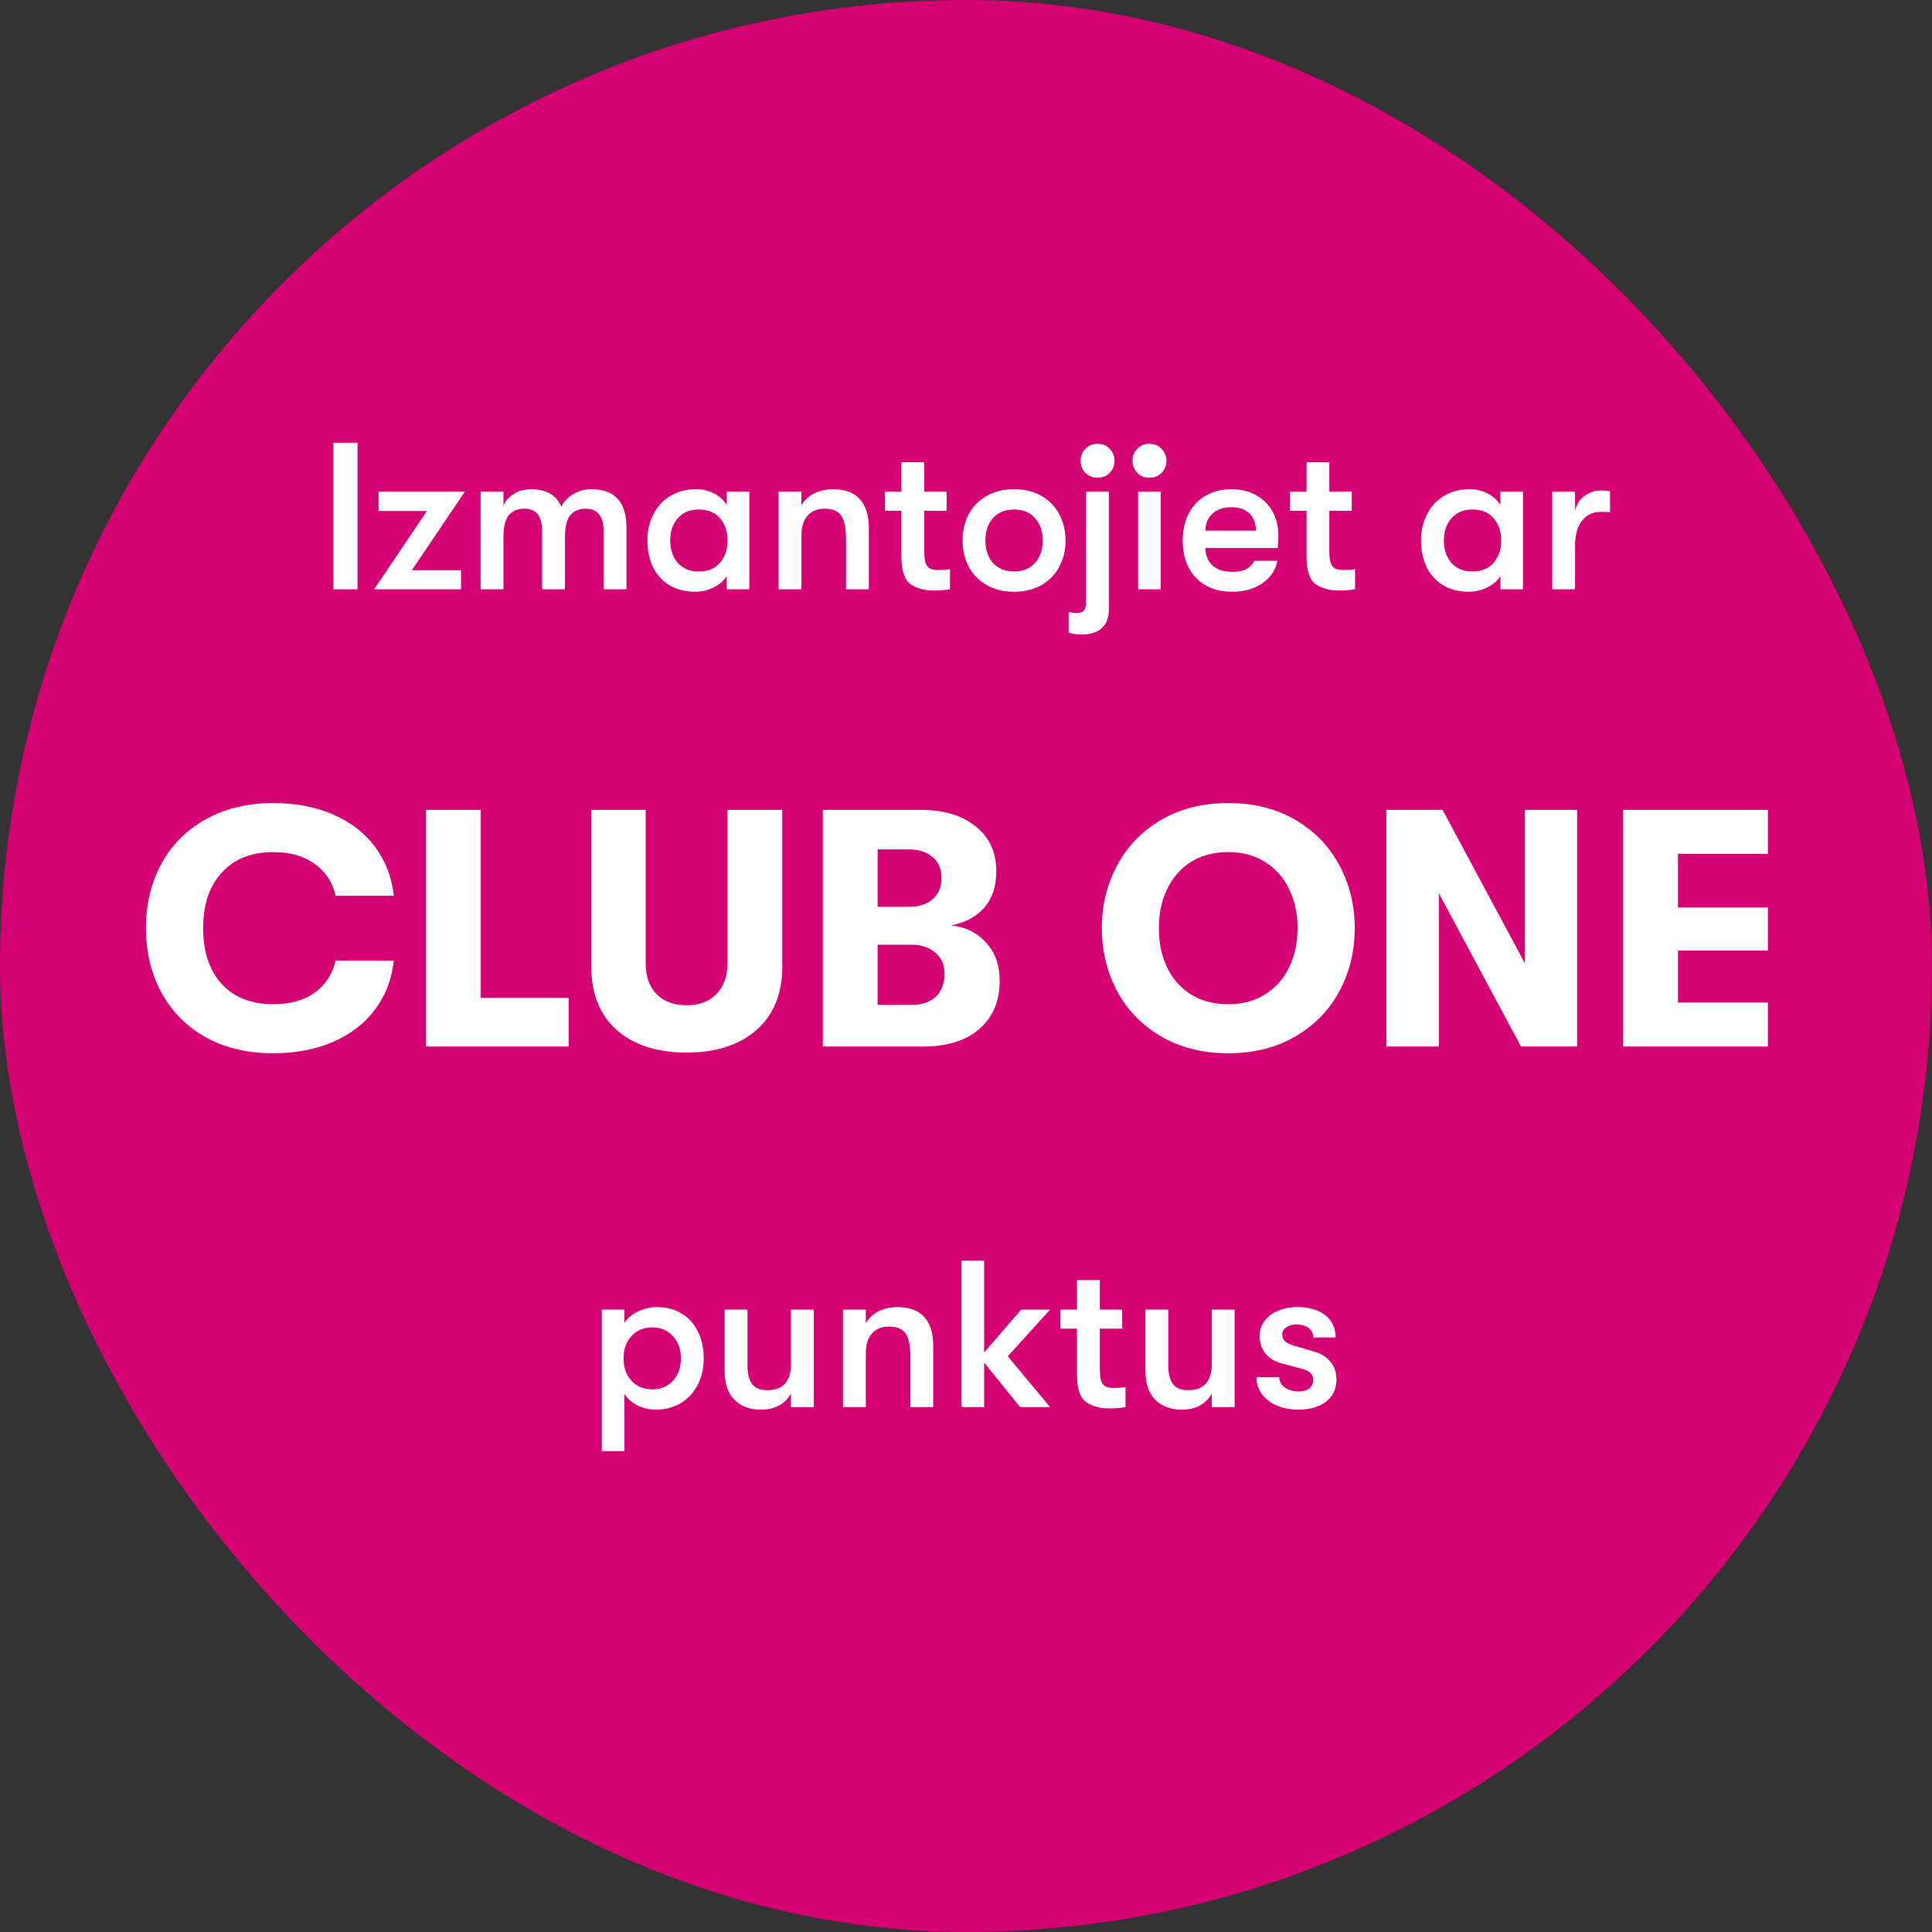 <svg width="120" height="120" viewBox="0 0 120 120" fill="none" xmlns="http://www.w3.org/2000/svg">
<rect x="0" y="0" width="120" height="120" fill="#333333" stroke="none"/>
<rect width="120" height="120" rx="60" fill="#D40272"/>
<path d="M20.712 27.5H22.207V36.6H20.712V27.5ZM26.518 31.738H23.515V30.542H28.871L25.582 35.417H28.637V36.6H23.242L26.518 31.738ZM29.851 30.542H31.268V31.387C31.407 31.092 31.628 30.854 31.931 30.672C32.234 30.481 32.577 30.386 32.958 30.386C33.92 30.386 34.557 30.746 34.869 31.465C35.016 31.153 35.259 30.897 35.597 30.698C35.935 30.49 36.312 30.386 36.728 30.386C38.184 30.386 38.912 31.179 38.912 32.765V36.6H37.495V33.038C37.495 32.544 37.4 32.18 37.209 31.946C37.018 31.712 36.736 31.595 36.364 31.595C35.965 31.595 35.653 31.729 35.428 31.998C35.203 32.258 35.09 32.722 35.09 33.389V36.6H33.673V33.025C33.673 32.531 33.582 32.171 33.4 31.946C33.218 31.712 32.941 31.595 32.568 31.595C32.16 31.595 31.84 31.729 31.606 31.998C31.381 32.258 31.268 32.722 31.268 33.389V36.6H29.851V30.542ZM43.189 36.756C42.557 36.756 42.015 36.617 41.564 36.34C41.122 36.063 40.784 35.686 40.55 35.209C40.325 34.724 40.212 34.178 40.212 33.571C40.212 32.973 40.334 32.436 40.576 31.959C40.819 31.474 41.166 31.092 41.616 30.815C42.076 30.529 42.613 30.386 43.228 30.386C43.636 30.386 44.008 30.473 44.346 30.646C44.684 30.819 44.949 31.058 45.139 31.361V30.542H46.543V36.6H45.139V35.781C44.957 36.076 44.68 36.314 44.307 36.496C43.943 36.669 43.571 36.756 43.189 36.756ZM43.397 35.495C43.978 35.495 44.42 35.313 44.723 34.949C45.035 34.585 45.191 34.126 45.191 33.571C45.191 33.016 45.035 32.557 44.723 32.193C44.42 31.829 43.978 31.647 43.397 31.647C42.851 31.647 42.418 31.829 42.097 32.193C41.785 32.548 41.629 33.008 41.629 33.571C41.629 34.134 41.785 34.598 42.097 34.962C42.418 35.317 42.851 35.495 43.397 35.495ZM48.361 30.542H49.778V31.387C49.968 31.066 50.233 30.819 50.571 30.646C50.909 30.473 51.303 30.386 51.754 30.386C52.482 30.386 53.032 30.59 53.405 30.997C53.777 31.404 53.964 32.002 53.964 32.791V36.6H52.547V33.441C52.547 32.782 52.447 32.31 52.248 32.024C52.048 31.738 51.706 31.595 51.221 31.595C50.761 31.595 50.406 31.742 50.155 32.037C49.903 32.323 49.778 32.735 49.778 33.272V36.6H48.361V30.542ZM58.289 35.404C58.575 35.404 58.813 35.387 59.004 35.352V36.6C58.709 36.652 58.358 36.678 57.951 36.678C57.414 36.678 56.95 36.548 56.56 36.288C56.179 36.019 55.988 35.439 55.988 34.546V31.725H54.961V30.542H55.988V28.709H57.405V30.542H58.796V31.725H57.405V34.221C57.405 34.559 57.435 34.815 57.496 34.988C57.566 35.153 57.661 35.265 57.782 35.326C57.912 35.378 58.081 35.404 58.289 35.404ZM62.986 36.756C62.336 36.756 61.769 36.617 61.283 36.34C60.798 36.063 60.425 35.681 60.165 35.196C59.914 34.711 59.788 34.169 59.788 33.571C59.788 32.973 59.914 32.431 60.165 31.946C60.425 31.461 60.798 31.079 61.283 30.802C61.769 30.525 62.336 30.386 62.986 30.386C63.636 30.386 64.204 30.525 64.689 30.802C65.175 31.079 65.543 31.461 65.794 31.946C66.054 32.431 66.184 32.973 66.184 33.571C66.184 34.169 66.054 34.711 65.794 35.196C65.543 35.681 65.175 36.063 64.689 36.34C64.204 36.617 63.636 36.756 62.986 36.756ZM62.986 35.495C63.541 35.495 63.974 35.317 64.286 34.962C64.607 34.607 64.767 34.143 64.767 33.571C64.767 32.999 64.607 32.535 64.286 32.18C63.974 31.825 63.541 31.647 62.986 31.647C62.432 31.647 61.994 31.825 61.673 32.18C61.361 32.535 61.205 32.999 61.205 33.571C61.205 34.143 61.361 34.607 61.673 34.962C61.994 35.317 62.432 35.495 62.986 35.495ZM68.17 29.671C67.867 29.671 67.616 29.571 67.416 29.372C67.217 29.164 67.117 28.913 67.117 28.618C67.117 28.323 67.217 28.076 67.416 27.877C67.616 27.669 67.867 27.565 68.17 27.565C68.474 27.565 68.725 27.669 68.924 27.877C69.124 28.076 69.223 28.323 69.223 28.618C69.223 28.913 69.124 29.164 68.924 29.372C68.725 29.571 68.474 29.671 68.17 29.671ZM67.208 39.408C66.818 39.408 66.541 39.365 66.376 39.278V38.017C66.541 38.052 66.719 38.069 66.909 38.069C67.1 38.069 67.239 38.017 67.325 37.913C67.412 37.818 67.455 37.662 67.455 37.445V30.542H68.872V37.861C68.872 38.364 68.729 38.745 68.443 39.005C68.157 39.274 67.746 39.408 67.208 39.408ZM71.394 29.671C71.09 29.671 70.839 29.571 70.64 29.372C70.44 29.164 70.341 28.913 70.341 28.618C70.341 28.323 70.44 28.076 70.64 27.877C70.839 27.669 71.09 27.565 71.394 27.565C71.697 27.565 71.948 27.669 72.148 27.877C72.347 28.076 72.447 28.323 72.447 28.618C72.447 28.913 72.347 29.164 72.148 29.372C71.948 29.571 71.697 29.671 71.394 29.671ZM70.692 30.542H72.096V36.6H70.692V30.542ZM79.402 33.259C79.402 33.441 79.389 33.701 79.363 34.039H74.865C74.883 34.516 75.039 34.884 75.333 35.144C75.628 35.395 76.035 35.521 76.555 35.521C76.902 35.521 77.184 35.465 77.4 35.352C77.617 35.239 77.786 35.066 77.907 34.832H79.337C79.242 35.395 78.934 35.859 78.414 36.223C77.903 36.578 77.283 36.756 76.555 36.756C75.602 36.756 74.848 36.47 74.293 35.898C73.739 35.326 73.461 34.55 73.461 33.571C73.461 32.93 73.587 32.371 73.838 31.894C74.09 31.409 74.445 31.036 74.904 30.776C75.364 30.516 75.897 30.386 76.503 30.386C77.075 30.386 77.578 30.507 78.011 30.75C78.453 30.993 78.796 31.331 79.038 31.764C79.281 32.197 79.402 32.696 79.402 33.259ZM78.011 32.96C78.003 32.492 77.864 32.132 77.595 31.881C77.335 31.63 76.963 31.504 76.477 31.504C75.983 31.504 75.593 31.638 75.307 31.907C75.021 32.176 74.874 32.527 74.865 32.96H78.011ZM83.451 35.404C83.737 35.404 83.976 35.387 84.166 35.352V36.6C83.872 36.652 83.521 36.678 83.113 36.678C82.576 36.678 82.112 36.548 81.722 36.288C81.341 36.019 81.15 35.439 81.15 34.546V31.725H80.123V30.542H81.15V28.709H82.567V30.542H83.958V31.725H82.567V34.221C82.567 34.559 82.598 34.815 82.658 34.988C82.728 35.153 82.823 35.265 82.944 35.326C83.074 35.378 83.243 35.404 83.451 35.404ZM91.241 36.756C90.608 36.756 90.067 36.617 89.616 36.34C89.174 36.063 88.836 35.686 88.602 35.209C88.377 34.724 88.264 34.178 88.264 33.571C88.264 32.973 88.385 32.436 88.628 31.959C88.871 31.474 89.217 31.092 89.668 30.815C90.127 30.529 90.665 30.386 91.28 30.386C91.687 30.386 92.06 30.473 92.398 30.646C92.736 30.819 93 31.058 93.191 31.361V30.542H94.595V36.6H93.191V35.781C93.009 36.076 92.732 36.314 92.359 36.496C91.995 36.669 91.622 36.756 91.241 36.756ZM91.449 35.495C92.03 35.495 92.472 35.313 92.775 34.949C93.087 34.585 93.243 34.126 93.243 33.571C93.243 33.016 93.087 32.557 92.775 32.193C92.472 31.829 92.03 31.647 91.449 31.647C90.903 31.647 90.47 31.829 90.149 32.193C89.837 32.548 89.681 33.008 89.681 33.571C89.681 34.134 89.837 34.598 90.149 34.962C90.47 35.317 90.903 35.495 91.449 35.495ZM96.412 30.542H97.829V31.712C97.933 31.305 98.137 30.997 98.44 30.789C98.744 30.572 99.077 30.464 99.441 30.464C99.675 30.464 99.862 30.481 100 30.516V31.816C99.853 31.799 99.667 31.79 99.441 31.79C98.939 31.79 98.544 31.976 98.258 32.349C97.972 32.713 97.829 33.237 97.829 33.922V36.6H96.412V30.542Z" fill="white"/>
<path d="M16.963 65.42C15.381 65.42 13.988 65.091 12.784 64.433C11.594 63.761 10.677 62.837 10.033 61.661C9.389 60.485 9.067 59.148 9.067 57.65C9.067 56.152 9.389 54.815 10.033 53.639C10.677 52.463 11.594 51.546 12.784 50.888C13.988 50.216 15.381 49.88 16.963 49.88C18.377 49.88 19.623 50.118 20.701 50.594C21.793 51.07 22.661 51.742 23.305 52.61C23.949 53.478 24.334 54.486 24.46 55.634H20.848C20.652 54.794 20.218 54.136 19.546 53.66C18.874 53.17 18.02 52.925 16.984 52.925C15.612 52.925 14.541 53.352 13.771 54.206C13.001 55.046 12.616 56.194 12.616 57.65C12.616 59.106 13.001 60.261 13.771 61.115C14.541 61.955 15.612 62.375 16.984 62.375C18.02 62.375 18.874 62.137 19.546 61.661C20.218 61.171 20.652 60.506 20.848 59.666H24.46C24.334 60.814 23.949 61.822 23.305 62.69C22.661 63.558 21.793 64.23 20.701 64.706C19.623 65.182 18.377 65.42 16.963 65.42ZM26.457 50.3H29.859V61.976H35.319V65H26.457V50.3ZM42.646 65.378C40.812 65.378 39.363 64.909 38.299 63.971C37.249 63.033 36.724 61.717 36.724 60.023V50.3H40.105V59.813C40.105 60.639 40.329 61.283 40.777 61.745C41.239 62.207 41.862 62.438 42.646 62.438C43.43 62.438 44.046 62.207 44.494 61.745C44.956 61.283 45.187 60.639 45.187 59.813V50.3H48.589V60.023C48.589 61.717 48.057 63.033 46.993 63.971C45.929 64.909 44.48 65.378 42.646 65.378ZM59.067 57.482C59.949 57.566 60.67 57.916 61.23 58.532C61.804 59.134 62.091 59.932 62.091 60.926C62.091 62.186 61.671 63.18 60.831 63.908C59.991 64.636 58.843 65 57.387 65H51.108V50.3H57.156C58.612 50.3 59.76 50.643 60.6 51.329C61.454 52.001 61.881 52.932 61.881 54.122C61.881 55.06 61.629 55.816 61.125 56.39C60.621 56.95 59.935 57.314 59.067 57.482ZM54.51 52.757V56.327H56.4C57.044 56.327 57.548 56.173 57.912 55.865C58.29 55.543 58.479 55.102 58.479 54.542C58.479 53.982 58.297 53.548 57.933 53.24C57.569 52.918 57.058 52.757 56.4 52.757H54.51ZM56.631 62.417C57.261 62.417 57.758 62.249 58.122 61.913C58.486 61.563 58.668 61.087 58.668 60.485C58.668 59.939 58.479 59.505 58.101 59.183C57.737 58.847 57.247 58.679 56.631 58.679H54.51V62.417H56.631ZM76.291 65.42C74.695 65.42 73.302 65.07 72.112 64.37C70.922 63.67 70.012 62.732 69.382 61.556C68.752 60.366 68.437 59.064 68.437 57.65C68.437 56.236 68.752 54.941 69.382 53.765C70.012 52.575 70.922 51.63 72.112 50.93C73.302 50.23 74.695 49.88 76.291 49.88C77.887 49.88 79.28 50.23 80.47 50.93C81.66 51.63 82.57 52.575 83.2 53.765C83.83 54.941 84.145 56.236 84.145 57.65C84.145 59.064 83.83 60.366 83.2 61.556C82.57 62.732 81.66 63.67 80.47 64.37C79.28 65.07 77.887 65.42 76.291 65.42ZM76.291 62.375C77.187 62.375 77.957 62.165 78.601 61.745C79.259 61.325 79.756 60.758 80.092 60.044C80.428 59.316 80.596 58.518 80.596 57.65C80.596 56.782 80.428 55.991 80.092 55.277C79.756 54.549 79.259 53.975 78.601 53.555C77.957 53.135 77.187 52.925 76.291 52.925C75.381 52.925 74.597 53.135 73.939 53.555C73.295 53.975 72.805 54.549 72.469 55.277C72.133 55.991 71.972 56.782 71.986 57.65C71.972 58.518 72.133 59.316 72.469 60.044C72.805 60.758 73.295 61.325 73.939 61.745C74.597 62.165 75.381 62.375 76.291 62.375ZM86.115 50.3H89.6L94.704 59.813V50.3H97.959V65H94.472L89.37 55.487V65H86.115V50.3ZM100.819 50.3H109.807V53.03H104.221V56.369H109.807V59.036H104.221V62.27H109.807V65H100.819V50.3Z" fill="white"/>
<path d="M40.824 81.186C41.396 81.186 41.899 81.32 42.332 81.589C42.774 81.849 43.112 82.222 43.346 82.707C43.589 83.184 43.71 83.738 43.71 84.371C43.71 84.986 43.584 85.537 43.333 86.022C43.082 86.507 42.731 86.884 42.28 87.153C41.83 87.422 41.314 87.556 40.733 87.556C40.334 87.556 39.958 87.469 39.602 87.296C39.247 87.114 38.974 86.876 38.783 86.581V90.13H37.379V81.342H38.783V82.161C38.974 81.866 39.255 81.632 39.628 81.459C40.001 81.277 40.4 81.186 40.824 81.186ZM40.525 86.295C41.045 86.295 41.47 86.117 41.799 85.762C42.129 85.398 42.293 84.934 42.293 84.371C42.293 83.808 42.129 83.348 41.799 82.993C41.47 82.629 41.045 82.447 40.525 82.447C39.988 82.447 39.554 82.625 39.225 82.98C38.896 83.335 38.731 83.799 38.731 84.371C38.731 84.943 38.896 85.407 39.225 85.762C39.554 86.117 39.988 86.295 40.525 86.295ZM47.257 87.556C46.572 87.556 46.026 87.352 45.618 86.945C45.211 86.538 45.008 85.94 45.008 85.151V81.342H46.425V84.8C46.425 85.311 46.52 85.697 46.711 85.957C46.901 86.217 47.218 86.347 47.66 86.347C48.171 86.347 48.544 86.204 48.778 85.918C49.011 85.623 49.129 85.238 49.129 84.761V81.342H50.545V87.4H49.129V86.555C48.756 87.222 48.132 87.556 47.257 87.556ZM52.36 81.342H53.777V82.187C53.967 81.866 54.232 81.619 54.57 81.446C54.908 81.273 55.302 81.186 55.753 81.186C56.481 81.186 57.031 81.39 57.404 81.797C57.776 82.204 57.963 82.802 57.963 83.591V87.4H56.546V84.241C56.546 83.582 56.446 83.11 56.247 82.824C56.047 82.538 55.705 82.395 55.22 82.395C54.76 82.395 54.405 82.542 54.154 82.837C53.902 83.123 53.777 83.535 53.777 84.072V87.4H52.36V81.342ZM62.596 84.241L65.222 87.4H63.363L61.127 84.631V87.4H59.723V78.3H61.127V84.007L63.428 81.342H65.222L62.596 84.241ZM69.194 86.204C69.48 86.204 69.719 86.187 69.909 86.152V87.4C69.615 87.452 69.264 87.478 68.856 87.478C68.319 87.478 67.855 87.348 67.465 87.088C67.084 86.819 66.893 86.239 66.893 85.346V82.525H65.866V81.342H66.893V79.509H68.31V81.342H69.701V82.525H68.31V85.021C68.31 85.359 68.341 85.615 68.401 85.788C68.471 85.953 68.566 86.065 68.687 86.126C68.817 86.178 68.986 86.204 69.194 86.204ZM73.396 87.556C72.712 87.556 72.165 87.352 71.758 86.945C71.351 86.538 71.147 85.94 71.147 85.151V81.342H72.564V84.8C72.564 85.311 72.659 85.697 72.85 85.957C73.041 86.217 73.357 86.347 73.799 86.347C74.311 86.347 74.683 86.204 74.917 85.918C75.151 85.623 75.268 85.238 75.268 84.761V81.342H76.685V87.4H75.268V86.555C74.895 87.222 74.272 87.556 73.396 87.556ZM80.618 87.556C80.133 87.556 79.691 87.469 79.292 87.296C78.902 87.123 78.595 86.884 78.369 86.581C78.153 86.269 78.044 85.922 78.044 85.541H79.461C79.461 85.801 79.574 86.013 79.799 86.178C80.033 86.343 80.332 86.425 80.696 86.425C80.965 86.425 81.177 86.36 81.333 86.23C81.489 86.1 81.567 85.927 81.567 85.71C81.567 85.528 81.511 85.385 81.398 85.281C81.294 85.168 81.086 85.073 80.774 84.995L79.565 84.67C79.141 84.549 78.811 84.341 78.577 84.046C78.352 83.751 78.239 83.392 78.239 82.967C78.239 82.629 78.339 82.326 78.538 82.057C78.738 81.78 79.015 81.567 79.37 81.42C79.726 81.264 80.124 81.186 80.566 81.186C81.312 81.186 81.897 81.355 82.321 81.693C82.746 82.031 82.958 82.49 82.958 83.071H81.567C81.567 82.82 81.472 82.625 81.281 82.486C81.099 82.339 80.844 82.265 80.514 82.265C80.263 82.265 80.055 82.326 79.89 82.447C79.726 82.56 79.643 82.707 79.643 82.889C79.643 83.054 79.7 83.192 79.812 83.305C79.934 83.418 80.129 83.513 80.397 83.591L81.606 83.942C82.04 84.063 82.382 84.276 82.633 84.579C82.885 84.882 83.01 85.246 83.01 85.671C83.01 86.26 82.794 86.724 82.36 87.062C81.936 87.391 81.355 87.556 80.618 87.556Z" fill="white"/>
</svg>
